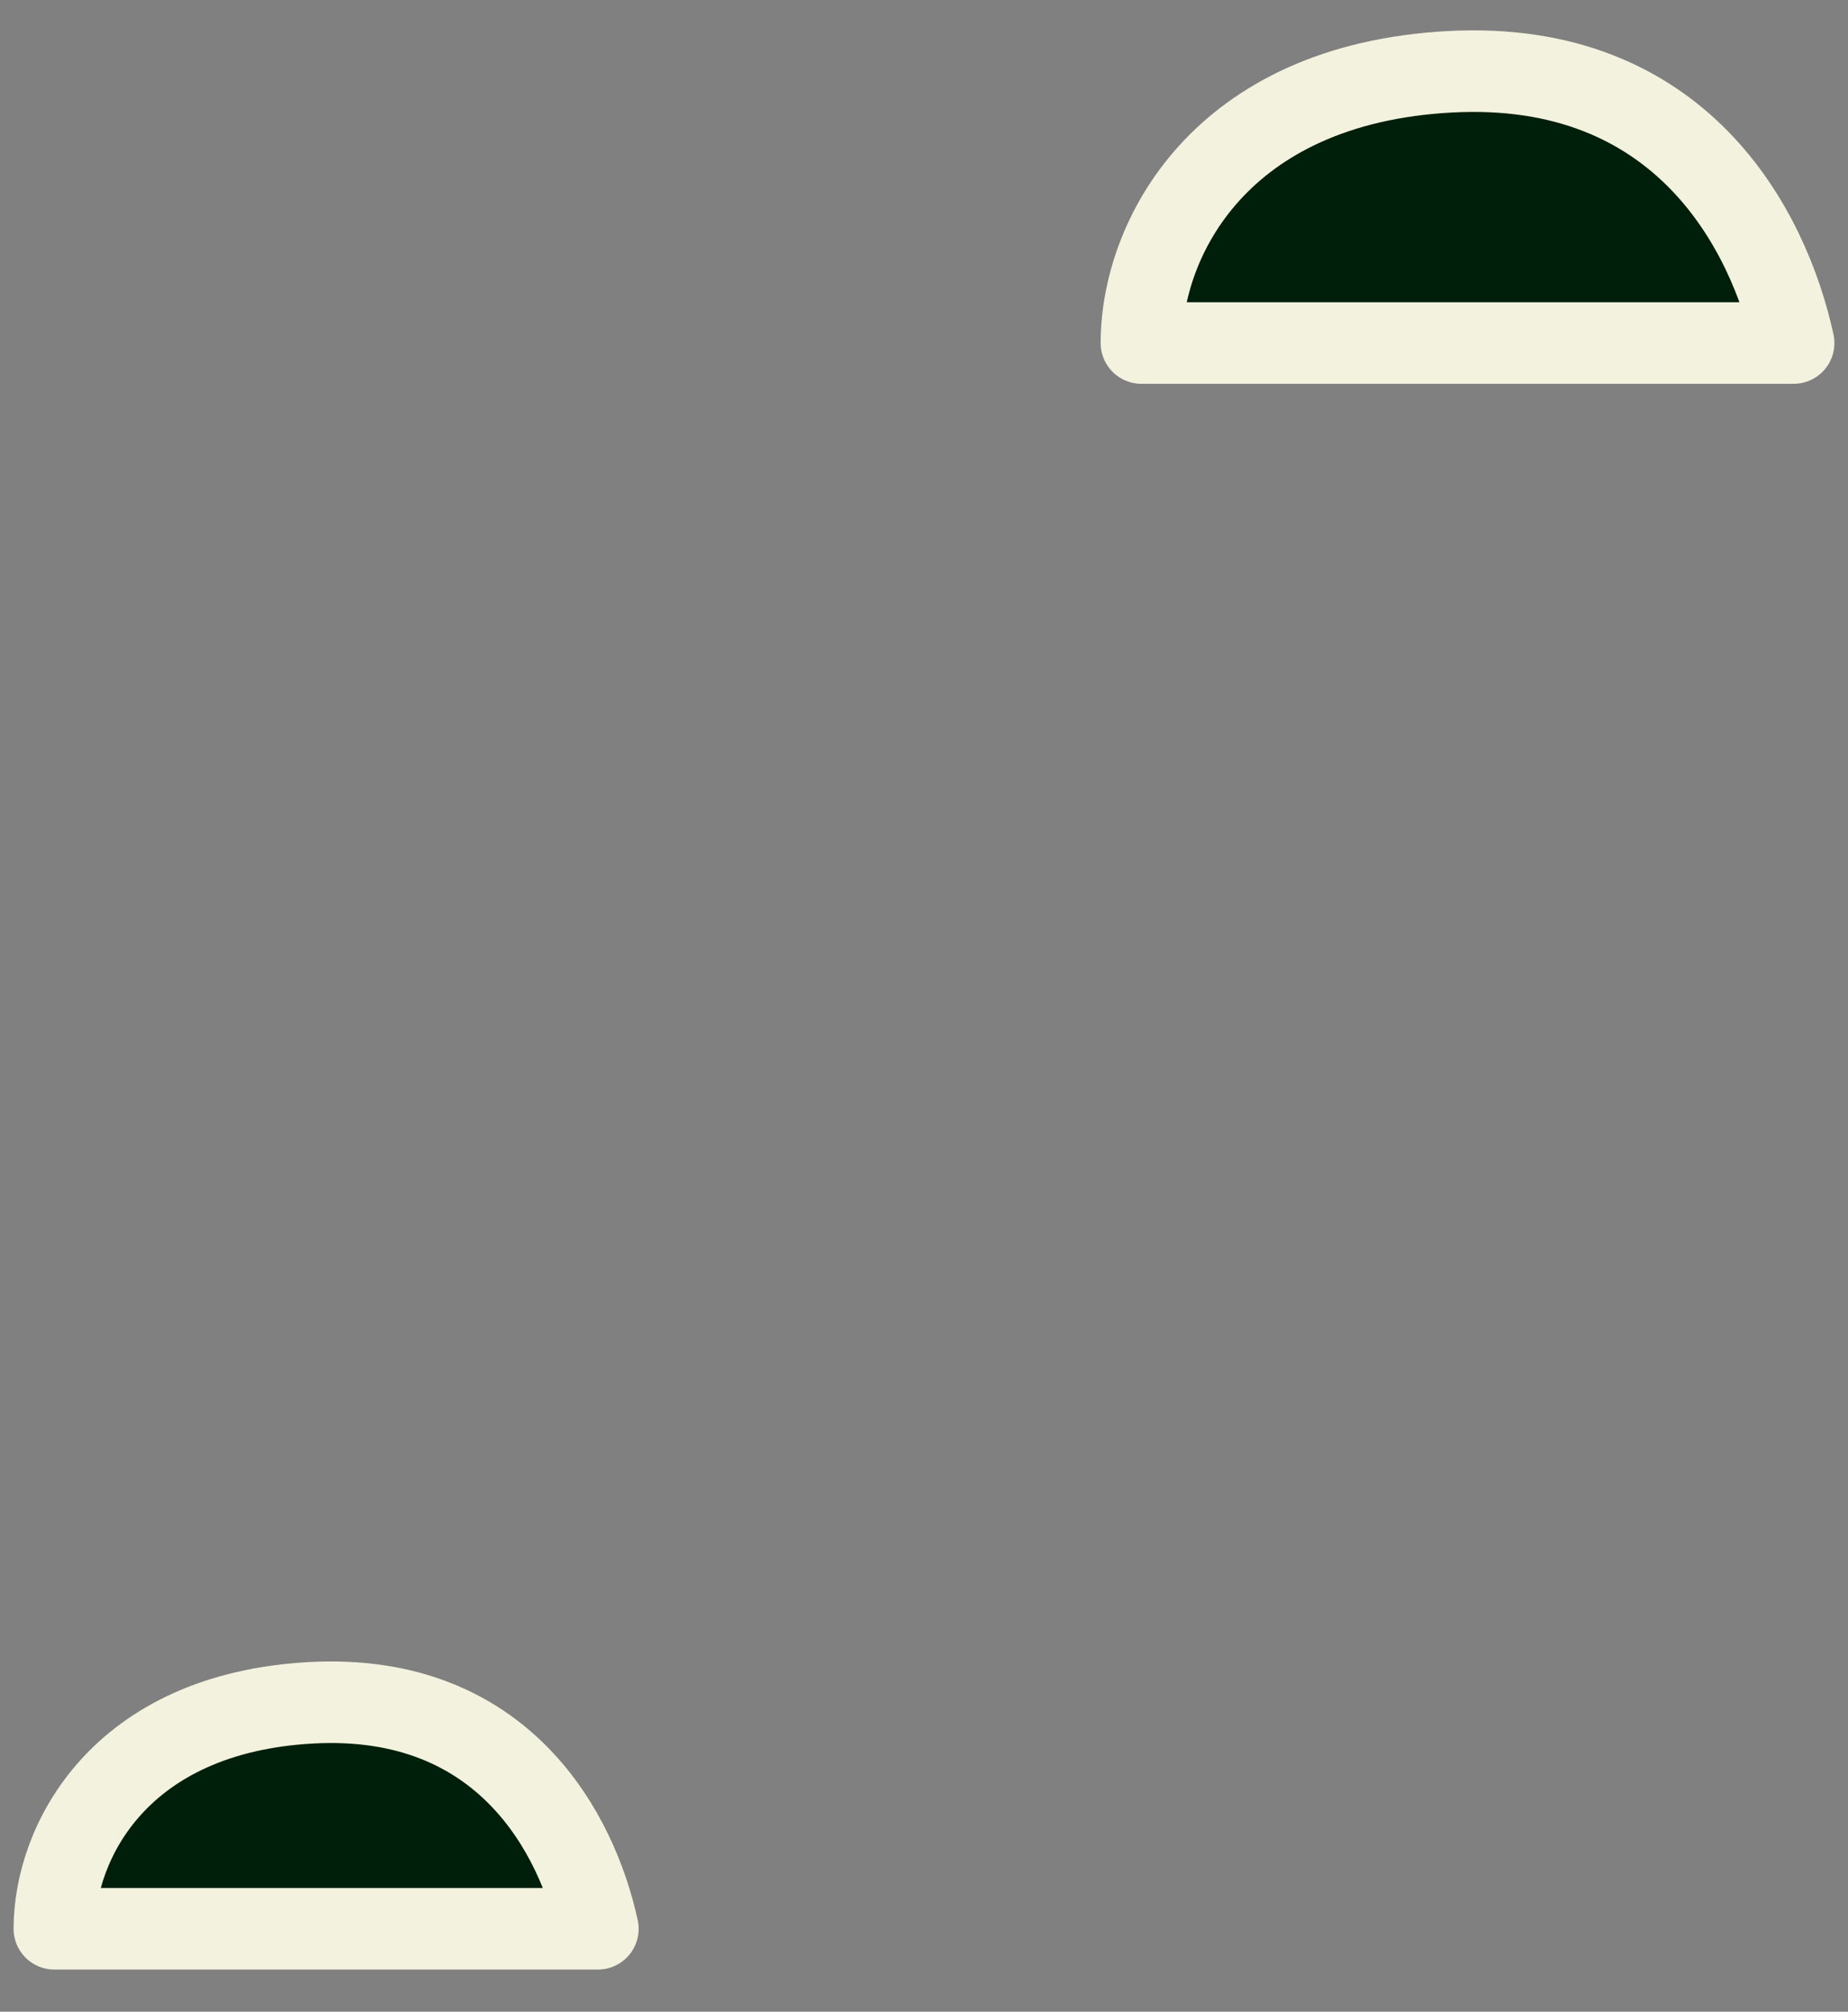 <?xml version="1.0" encoding="UTF-8"?> <svg xmlns="http://www.w3.org/2000/svg" width="34" height="37" viewBox="0 0 34 37" fill="none"><rect x="0" y="0" width="34" height="37" fill="#808080" stroke="none"/> <path d="M33 6.309H21C21 4.414 22.424 1.548 26.678 1.32C30.933 1.093 32.545 4.225 33 6.309Z" fill="#001F0A" stroke="#F3F2DE" stroke-width="1.5" stroke-linecap="round" stroke-linejoin="round"></path> <path d="M11 35.475H1C1 33.897 2.186 31.508 5.732 31.318C9.277 31.129 10.621 33.739 11 35.475Z" fill="#001F0A" stroke="#F3F2DE" stroke-width="1.5" stroke-linecap="round" stroke-linejoin="round"></path> </svg> 